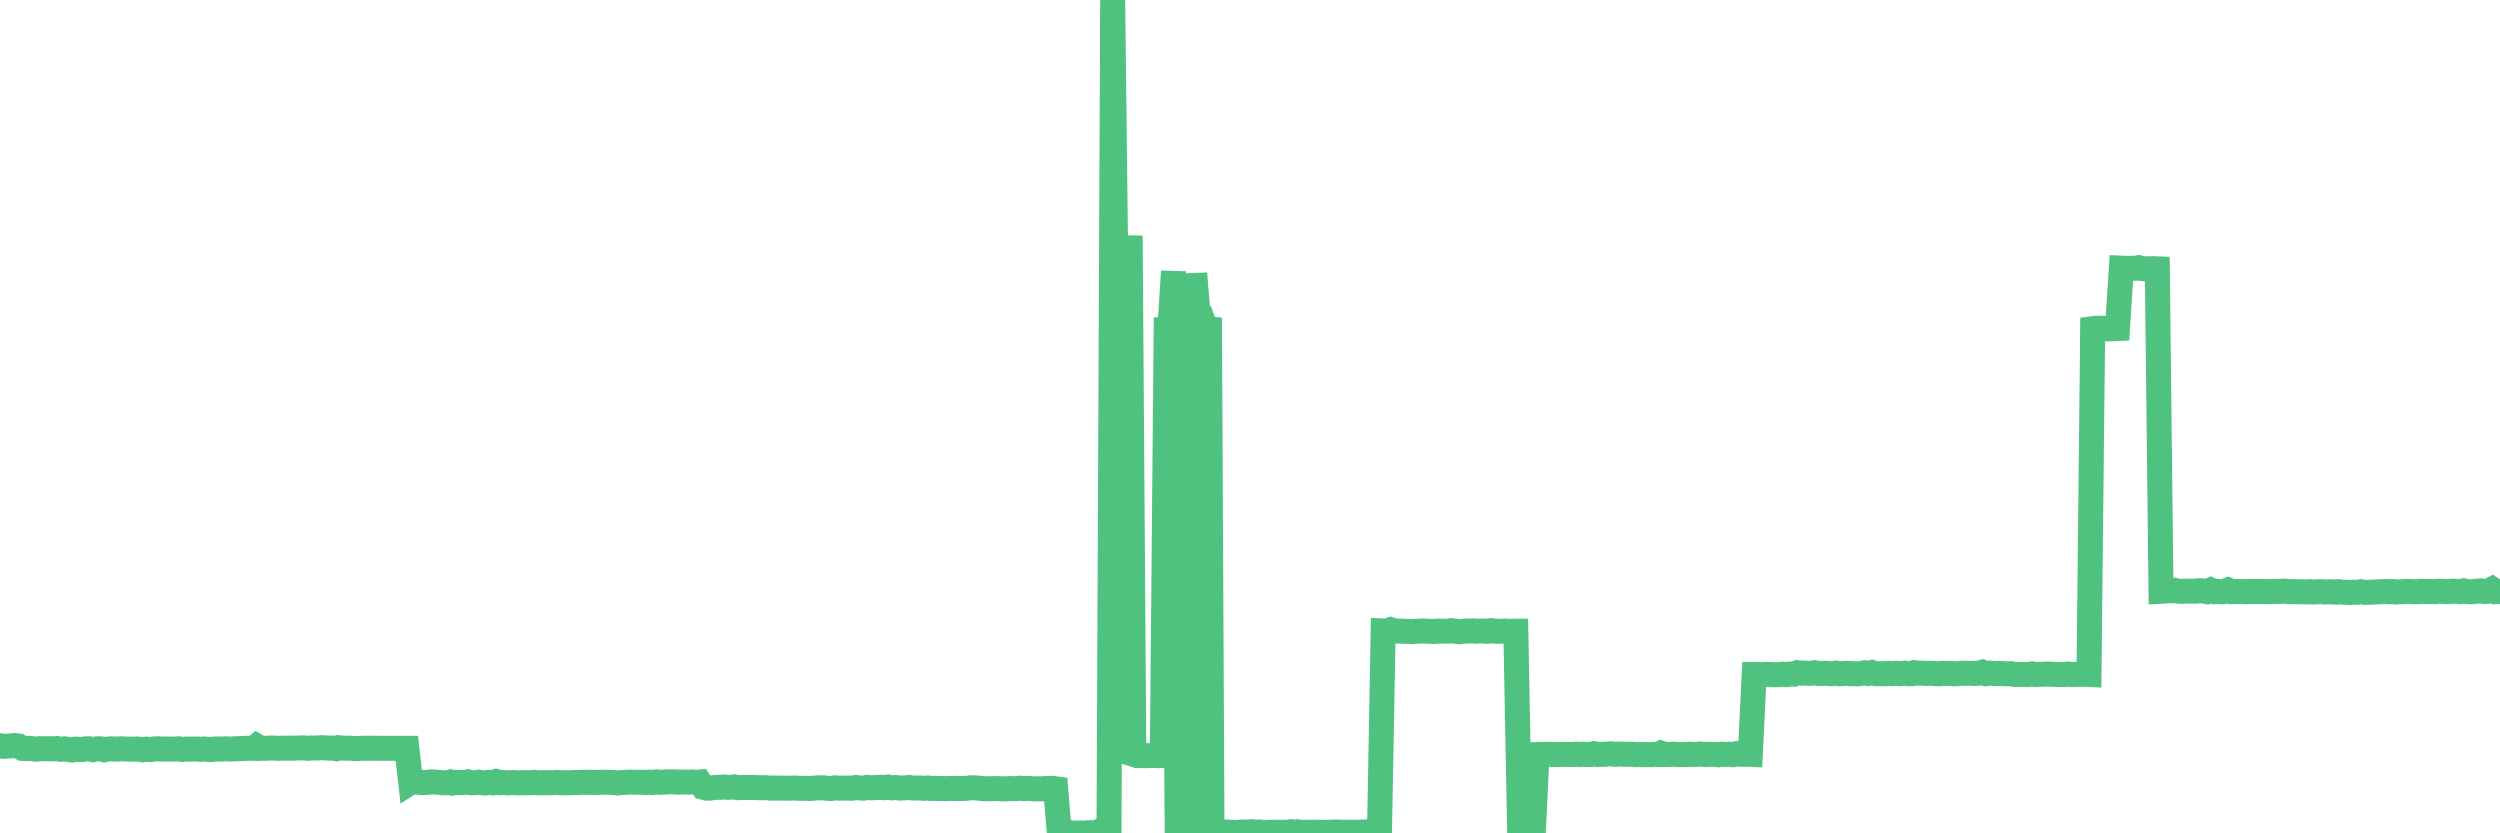 <?xml version="1.0"?><svg width="150px" height="50px" xmlns="http://www.w3.org/2000/svg" xmlns:xlink="http://www.w3.org/1999/xlink"> <polyline fill="none" stroke="#4fc280" stroke-width="1.5px" stroke-linecap="round" stroke-miterlimit="5" points="0.00,44.74 0.22,44.78 0.45,44.77 0.67,44.75 0.89,44.73 1.12,44.76 1.34,44.90 1.56,44.92 1.71,44.90 1.94,44.92 2.16,44.95 2.38,44.92 2.61,44.92 2.83,44.93 3.05,44.92 3.27,44.93 3.42,44.91 3.65,44.96 3.87,44.93 4.09,44.97 4.32,45.00 4.54,44.95 4.76,44.97 4.99,44.97 5.14,44.93 5.36,44.93 5.58,44.98 5.81,44.93 6.03,44.93 6.25,44.99 6.48,44.94 6.70,44.93 6.85,44.94 7.07,44.94 7.29,44.93 7.52,44.94 7.74,44.95 7.96,44.95 8.19,44.94 8.41,44.96 8.56,44.99 8.78,44.95 9.01,44.98 9.23,44.94 9.45,44.93 9.68,44.94 9.90,44.94 10.12,44.95 10.27,44.94 10.49,44.94 10.72,44.93 10.94,44.97 11.16,44.94 11.39,44.95 11.61,44.94 11.83,44.94 11.98,44.96 12.21,44.94 12.43,44.96 12.65,44.98 12.88,44.94 13.10,44.94 13.32,44.94 13.55,44.93 13.70,44.94 13.92,44.94 14.14,44.92 14.37,44.92 14.59,44.91 14.81,44.90 15.04,44.89 15.26,44.90 15.41,44.77 15.63,44.90 15.85,44.90 16.08,44.89 16.30,44.88 16.52,44.89 16.75,44.90 16.90,44.89 17.12,44.89 17.34,44.89 17.57,44.89 17.79,44.88 18.01,44.88 18.24,44.87 18.46,44.90 18.61,44.88 18.83,44.88 19.05,44.88 19.28,44.86 19.50,44.87 19.72,44.89 19.95,44.88 20.17,44.92 20.32,44.86 20.54,44.89 20.77,44.89 20.99,44.89 21.21,44.91 21.44,44.91 21.66,44.90 21.88,44.90 22.03,44.89 22.25,44.90 22.48,44.89 22.70,44.90 22.92,44.90 23.15,44.90 23.37,44.90 23.59,44.90 23.74,44.90 23.97,44.90 24.19,44.90 24.41,44.90 24.64,46.94 24.86,46.80 25.08,46.93 25.31,46.95 25.46,46.95 25.68,46.94 25.90,46.91 26.13,46.93 26.35,46.94 26.57,46.97 26.80,46.97 27.02,46.92 27.17,46.98 27.39,46.94 27.61,46.95 27.84,46.95 28.06,46.91 28.28,46.97 28.51,46.96 28.73,46.93 28.88,46.96 29.10,46.98 29.33,46.94 29.55,46.97 29.77,46.89 30.00,46.96 30.22,46.95 30.44,46.97 30.59,46.96 30.81,46.95 31.04,46.97 31.26,46.96 31.48,46.96 31.71,46.96 31.93,46.96 32.08,46.94 32.30,46.97 32.53,46.96 32.75,46.96 32.97,46.96 33.20,46.96 33.42,46.94 33.64,46.96 33.79,46.96 34.01,46.97 34.24,46.96 34.46,46.95 34.68,46.95 34.91,46.94 35.13,46.94 35.35,46.94 35.50,46.94 35.73,46.95 35.95,46.94 36.17,46.93 36.40,46.94 36.62,46.94 36.84,46.95 37.07,46.98 37.22,46.96 37.44,46.95 37.66,46.93 37.89,46.93 38.11,46.94 38.33,46.93 38.56,46.94 38.78,46.95 38.93,46.93 39.15,46.95 39.37,46.91 39.60,46.94 39.82,46.93 40.04,46.91 40.27,46.91 40.49,46.91 40.64,46.93 40.86,46.92 41.09,46.92 41.31,46.93 41.53,46.92 41.76,46.94 41.98,46.92 42.20,47.24 42.35,47.28 42.57,47.29 42.80,47.26 43.02,47.24 43.24,47.24 43.47,47.22 43.69,47.24 43.91,47.23 44.06,47.21 44.29,47.26 44.51,47.25 44.73,47.25 44.96,47.25 45.18,47.24 45.40,47.26 45.63,47.26 45.77,47.26 46.00,47.26 46.22,47.29 46.44,47.28 46.67,47.29 46.89,47.28 47.11,47.29 47.34,47.29 47.49,47.29 47.71,47.28 47.93,47.30 48.16,47.30 48.38,47.30 48.60,47.31 48.83,47.29 48.98,47.28 49.20,47.27 49.42,47.27 49.65,47.30 49.87,47.31 50.09,47.27 50.32,47.29 50.54,47.29 50.69,47.28 50.91,47.29 51.13,47.29 51.36,47.25 51.58,47.28 51.80,47.29 52.03,47.24 52.25,47.27 52.40,47.26 52.62,47.25 52.85,47.24 53.07,47.26 53.29,47.22 53.52,47.27 53.74,47.25 53.96,47.28 54.11,47.28 54.33,47.27 54.56,47.25 54.78,47.28 55.00,47.28 55.23,47.28 55.45,47.30 55.67,47.28 55.82,47.31 56.05,47.30 56.27,47.31 56.49,47.31 56.72,47.32 56.94,47.31 57.16,47.31 57.39,47.30 57.54,47.31 57.76,47.31 57.98,47.30 58.20,47.27 58.43,47.27 58.65,47.28 58.87,47.31 59.10,47.32 59.25,47.32 59.47,47.33 59.69,47.31 59.92,47.32 60.14,47.33 60.36,47.33 60.59,47.31 60.81,47.32 60.96,47.32 61.18,47.29 61.41,47.32 61.63,47.30 61.85,47.32 62.08,47.33 62.30,47.33 62.52,47.33 62.67,47.31 62.89,47.31 63.12,47.30 63.34,47.33 63.56,49.98 63.79,49.99 64.01,49.97 64.16,49.95 64.38,49.98 64.61,49.98 64.83,49.98 65.05,49.99 65.28,49.96 65.50,49.96 65.72,49.99 65.87,49.92 66.09,49.97 66.32,50.00 66.54,49.98 66.76,0.00 66.99,19.65 67.21,19.78 67.43,19.78 67.58,19.76 67.81,14.14 68.03,45.27 68.25,45.34 68.48,45.33 68.70,45.34 68.92,45.34 69.15,45.32 69.30,45.33 69.52,45.34 69.74,45.33 69.97,19.74 70.19,19.72 70.41,16.28 70.63,49.95 70.86,49.96 71.01,49.95 71.23,49.91 71.45,49.93 71.68,16.41 71.90,19.07 72.12,19.09 72.35,19.72 72.57,19.74 72.72,49.91 72.94,49.92 73.17,49.94 73.39,49.93 73.61,49.92 73.84,49.94 74.06,49.95 74.28,49.95 74.43,49.93 74.65,49.92 74.88,49.92 75.10,49.90 75.32,49.93 75.55,49.92 75.77,49.94 75.99,49.95 76.14,49.94 76.37,49.93 76.59,49.94 76.81,49.94 77.04,49.94 77.26,49.93 77.48,49.90 77.71,49.94 77.85,49.91 78.08,49.94 78.30,49.93 78.52,49.94 78.75,49.94 78.97,49.93 79.19,49.93 79.42,49.94 79.57,49.94 79.79,49.94 80.01,49.92 80.24,49.92 80.46,49.94 80.68,49.93 80.91,49.94 81.06,49.93 81.28,49.94 81.50,49.93 81.73,49.92 81.95,49.92 82.17,49.90 82.39,49.93 82.62,49.93 82.77,49.93 82.99,37.86 83.21,37.87 83.44,37.78 83.66,37.85 83.88,37.87 84.11,37.87 84.33,37.88 84.48,37.89 84.70,37.90 84.93,37.88 85.15,37.87 85.37,37.86 85.60,37.87 85.82,37.88 86.04,37.89 86.19,37.87 86.41,37.87 86.64,37.87 86.86,37.87 87.08,37.84 87.31,37.87 87.53,37.91 87.75,37.89 87.90,37.86 88.13,37.86 88.35,37.85 88.57,37.87 88.80,37.86 89.02,37.86 89.24,37.88 89.47,37.84 89.61,37.86 89.84,37.88 90.06,37.88 90.28,37.86 90.51,37.88 90.73,37.87 90.95,37.87 91.18,49.95 91.33,49.95 91.55,49.95 91.77,49.93 92.00,49.92 92.22,45.27 92.44,45.26 92.67,45.27 92.89,45.26 93.04,45.26 93.26,45.27 93.49,45.27 93.71,45.27 93.93,45.26 94.16,45.27 94.38,45.27 94.60,45.25 94.75,45.27 94.97,45.25 95.20,45.27 95.42,45.27 95.64,45.22 95.87,45.27 96.09,45.26 96.24,45.26 96.46,45.24 96.69,45.23 96.91,45.26 97.13,45.24 97.36,45.25 97.58,45.26 97.80,45.25 97.95,45.26 98.17,45.28 98.40,45.27 98.62,45.28 98.84,45.27 99.07,45.28 99.29,45.26 99.51,45.27 99.66,45.19 99.89,45.27 100.11,45.27 100.33,45.25 100.56,45.26 100.78,45.28 101.00,45.27 101.23,45.27 101.37,45.25 101.60,45.27 101.82,45.26 102.04,45.24 102.27,45.27 102.49,45.26 102.71,45.26 102.94,45.27 103.09,45.29 103.31,45.25 103.53,45.27 103.76,45.25 103.98,45.28 104.20,45.22 104.43,45.26 104.65,45.26 104.80,45.25 105.02,45.26 105.25,40.47 105.47,40.47 105.69,40.48 105.92,40.46 106.14,40.47 106.36,40.48 106.51,40.48 106.73,40.48 106.96,40.45 107.18,40.48 107.40,40.44 107.63,40.45 107.85,40.36 108.07,40.39 108.22,40.38 108.45,40.40 108.67,40.40 108.89,40.36 109.12,40.41 109.34,40.40 109.56,40.40 109.79,40.42 109.93,40.42 110.16,40.39 110.38,40.43 110.60,40.41 110.83,40.40 111.05,40.42 111.27,40.42 111.50,40.43 111.65,40.41 111.87,40.37 112.09,40.41 112.32,40.35 112.54,40.42 112.76,40.42 112.99,40.42 113.13,40.42 113.36,40.40 113.58,40.42 113.80,40.40 114.03,40.42 114.25,40.39 114.47,40.42 114.70,40.42 114.85,40.36 115.07,40.39 115.29,40.39 115.52,40.41 115.74,40.40 115.96,40.40 116.19,40.42 116.41,40.42 116.56,40.40 116.78,40.41 117.01,40.40 117.23,40.43 117.45,40.42 117.68,40.40 117.90,40.40 118.12,40.40 118.27,40.40 118.49,40.41 118.72,40.39 118.94,40.33 119.16,40.42 119.39,40.39 119.61,40.41 119.83,40.42 119.98,40.41 120.21,40.42 120.43,40.43 120.65,40.42 120.88,40.47 121.10,40.47 121.32,40.46 121.55,40.47 121.69,40.47 121.92,40.43 122.14,40.47 122.36,40.46 122.59,40.46 122.81,40.44 123.03,40.45 123.26,40.46 123.41,40.47 123.63,40.47 123.85,40.47 124.08,40.44 124.30,40.47 124.52,40.46 124.75,40.46 124.97,40.46 125.12,40.46 125.34,40.47 125.56,19.72 125.79,19.69 126.01,19.70 126.23,19.70 126.46,19.73 126.68,19.65 126.83,19.72 127.05,19.71 127.28,16.09 127.50,16.10 127.72,16.10 127.95,16.10 128.17,16.09 128.32,16.06 128.54,16.12 128.77,16.13 128.99,16.13 129.21,16.12 129.44,16.13 129.66,35.48 129.88,35.47 130.03,35.43 130.25,35.45 130.48,35.42 130.70,35.47 130.92,35.48 131.15,35.47 131.37,35.47 131.59,35.47 131.74,35.47 131.97,35.44 132.19,35.46 132.41,35.50 132.64,35.40 132.86,35.50 133.08,35.49 133.31,35.51 133.45,35.49 133.68,35.40 133.90,35.50 134.12,35.49 134.35,35.49 134.57,35.49 134.79,35.50 135.02,35.49 135.17,35.49 135.39,35.49 135.61,35.49 135.84,35.49 136.06,35.50 136.28,35.49 136.51,35.48 136.73,35.49 136.88,35.48 137.10,35.47 137.32,35.50 137.55,35.50 137.77,35.50 137.99,35.51 138.22,35.51 138.44,35.52 138.59,35.50 138.81,35.52 139.04,35.51 139.26,35.50 139.48,35.52 139.71,35.51 139.93,35.51 140.15,35.53 140.30,35.50 140.53,35.53 140.75,35.53 140.97,35.55 141.20,35.53 141.42,35.54 141.64,35.50 141.87,35.54 142.01,35.54 142.24,35.53 142.46,35.52 142.68,35.51 142.91,35.50 143.13,35.49 143.35,35.51 143.58,35.49 143.73,35.52 143.95,35.51 144.17,35.50 144.40,35.49 144.62,35.49 144.84,35.51 145.07,35.50 145.21,35.48 145.44,35.49 145.66,35.49 145.88,35.49 146.11,35.50 146.33,35.47 146.55,35.48 146.78,35.49 146.93,35.49 147.15,35.47 147.37,35.48 147.60,35.50 147.82,35.45 148.04,35.50 148.27,35.51 148.49,35.48 148.64,35.47 148.86,35.45 149.08,35.49 149.31,35.47 149.53,35.35 149.75,35.50 150.00,35.49 "/></svg>
